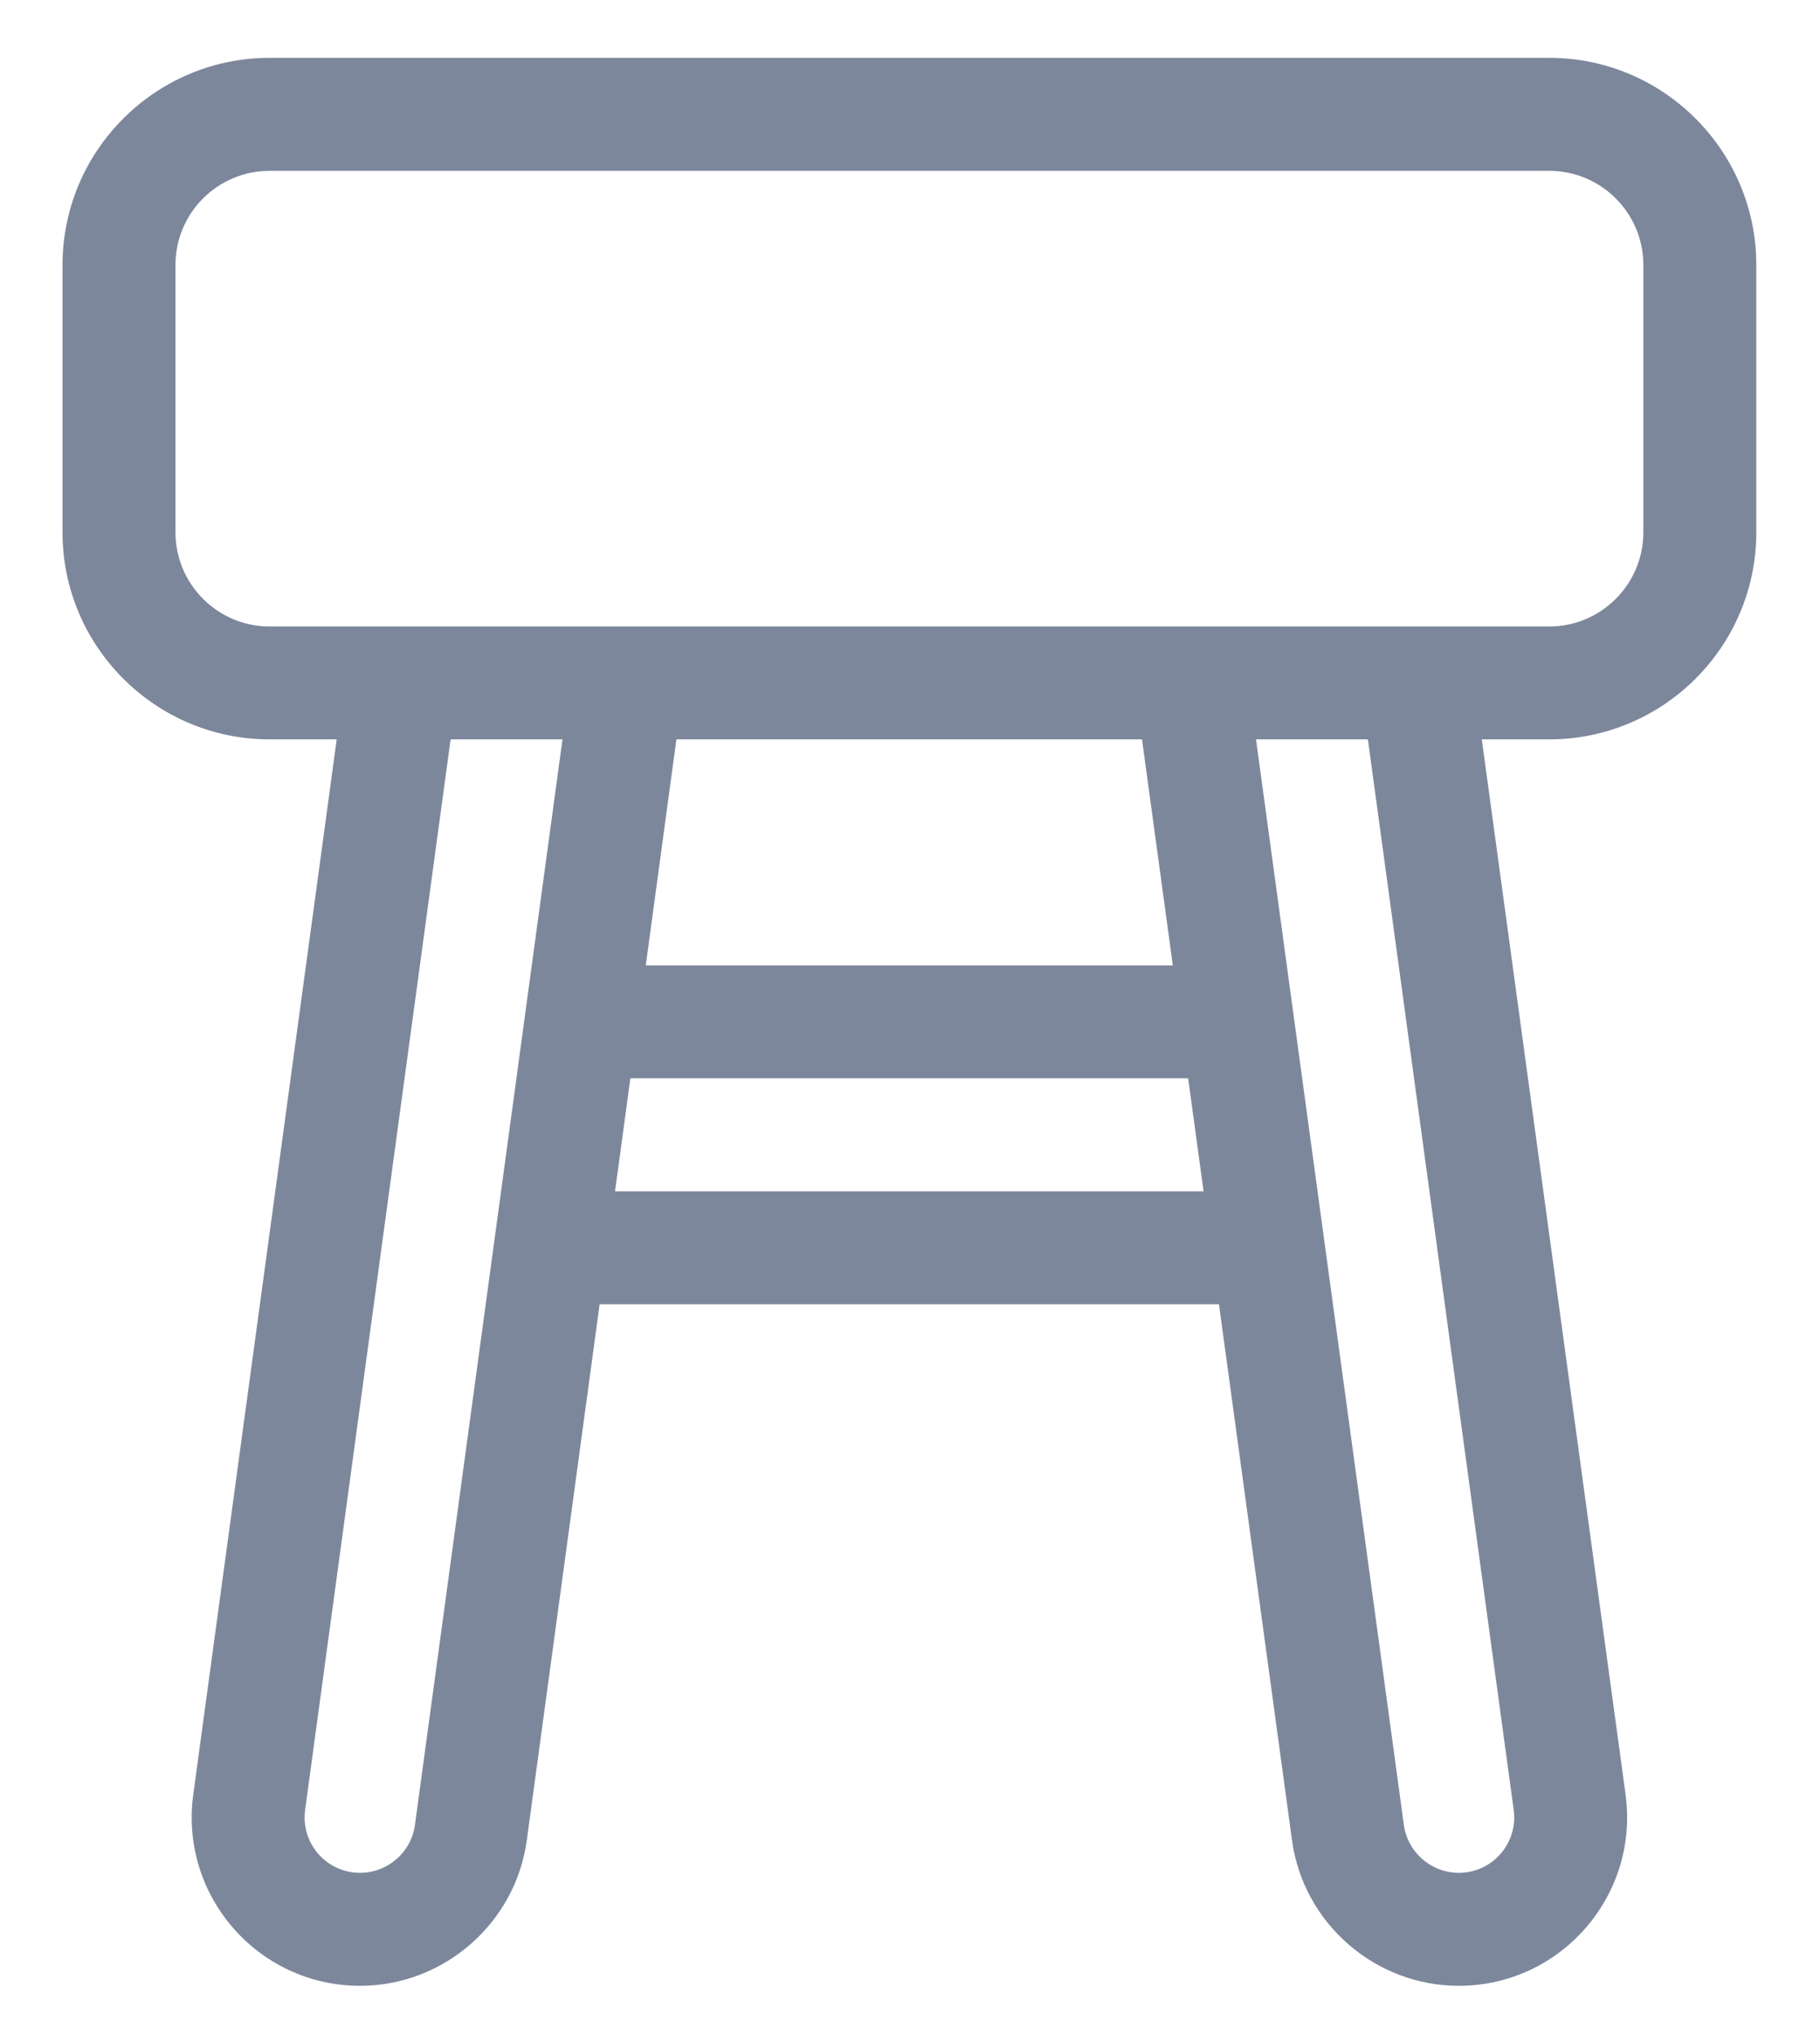<svg width="17" height="19" viewBox="0 0 17 19" fill="none" xmlns="http://www.w3.org/2000/svg">
<path d="M14.471 0.54H2.518C1.452 0.54 0.584 1.407 0.584 2.474V4.97C0.584 6.036 1.452 6.903 2.518 6.903H3.145L1.805 16.756C1.677 17.7 2.412 18.54 3.363 18.54C4.146 18.54 4.816 17.955 4.921 17.179L5.601 12.177H11.386L12.068 17.18C12.173 17.955 12.843 18.54 13.626 18.54C14.578 18.54 15.312 17.698 15.184 16.755L13.841 6.903H14.471C15.537 6.903 16.405 6.036 16.405 4.97V2.474C16.405 1.407 15.537 0.54 14.471 0.54V0.54ZM3.876 17.037C3.842 17.293 3.621 17.485 3.363 17.485C3.049 17.485 2.808 17.21 2.85 16.898L4.209 6.903H5.254L3.876 17.037ZM10.667 6.903L10.955 9.013H6.032L6.318 6.903H10.667ZM5.745 11.122L5.888 10.067H11.098L11.242 11.122H5.745ZM14.139 16.898C14.181 17.209 13.94 17.485 13.626 17.485C13.368 17.485 13.148 17.293 13.113 17.038L11.732 6.903H12.777L14.139 16.898ZM15.35 4.97C15.35 5.454 14.956 5.849 14.471 5.849H2.518C2.033 5.849 1.639 5.454 1.639 4.97V2.474C1.639 1.989 2.033 1.595 2.518 1.595H14.471C14.956 1.595 15.35 1.989 15.35 2.474V4.97Z" fill="#7D879C"/>
</svg>
